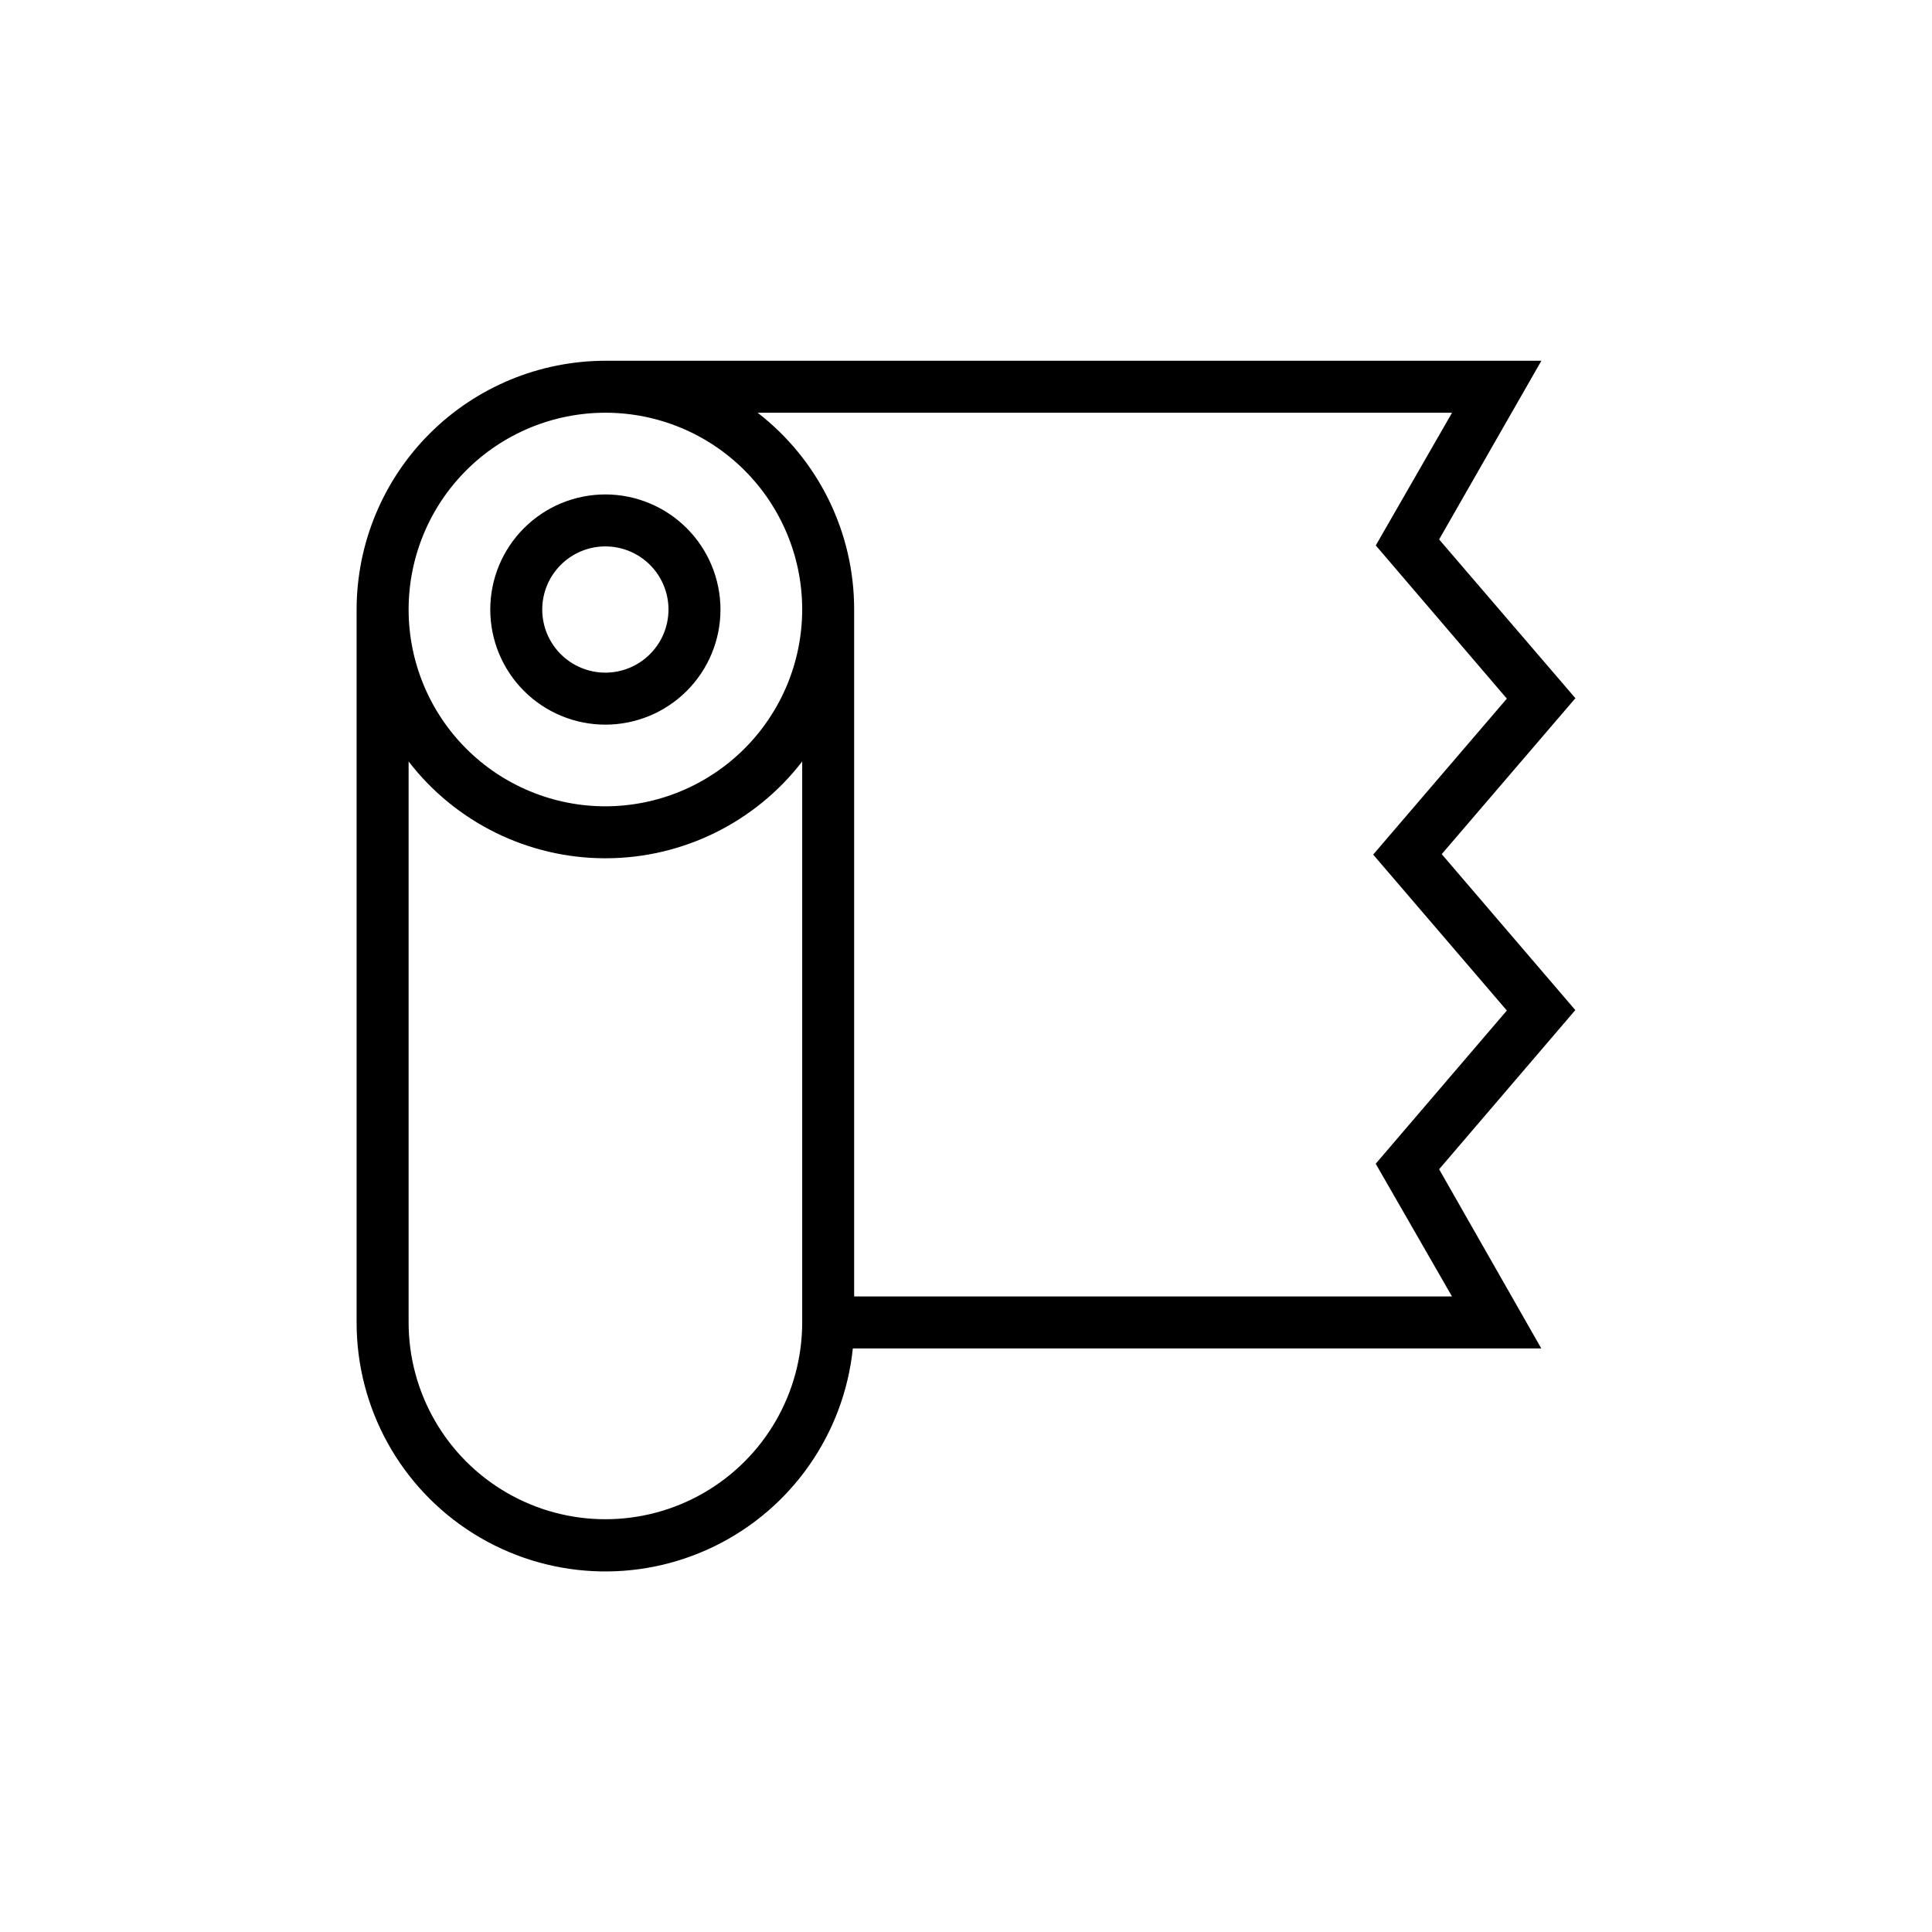 <?xml version="1.0" encoding="UTF-8"?>
<!-- Uploaded to: ICON Repo, www.svgrepo.com, Generator: ICON Repo Mixer Tools -->
<svg fill="#000000" width="800px" height="800px" version="1.1" viewBox="144 144 512 512" xmlns="http://www.w3.org/2000/svg">
 <path d="m304.43 275.03c-8.09 0-15.852 3.211-21.57 8.934-5.723 5.719-8.934 13.48-8.934 21.57s3.211 15.848 8.934 21.57c5.719 5.719 13.48 8.934 21.57 8.934s15.848-3.215 21.566-8.934c5.723-5.723 8.938-13.48 8.938-21.57-0.012-8.09-3.231-15.84-8.945-21.559-5.719-5.719-13.473-8.938-21.559-8.945zm0 47.23c-4.438 0-8.691-1.762-11.828-4.898-3.141-3.137-4.902-7.391-4.902-11.828s1.762-8.691 4.902-11.828c3.137-3.137 7.391-4.902 11.828-4.902 4.434 0 8.691 1.766 11.828 4.902s4.898 7.391 4.898 11.828c-0.004 4.434-1.77 8.688-4.906 11.82-3.137 3.137-7.387 4.902-11.82 4.906zm221.64 48.098 35.426-41.328-36.117-42.074 27.102-47.352h-247.97c-17.492 0-34.27 6.945-46.648 19.305-12.375 12.363-19.34 29.133-19.359 46.625v188.93-0.004c-0.023 22.75 11.688 43.902 30.977 55.965 19.285 12.062 43.43 13.324 63.875 3.344 20.441-9.977 34.297-29.793 36.652-52.418h182.45l-27.078-47.488 36.094-42.176zm-169.48 124.1c0 18.633-9.941 35.852-26.078 45.168-16.137 9.316-36.016 9.316-52.152 0s-26.074-26.535-26.074-45.168v-148.66c12.461 16.18 31.727 25.656 52.152 25.656 20.422 0 39.688-9.477 52.152-25.656zm-52.152-136.78v0.004c-13.832 0-27.098-5.496-36.879-15.277-9.781-9.777-15.273-23.043-15.273-36.875 0-13.832 5.492-27.098 15.273-36.879s23.047-15.273 36.879-15.273c13.832 0 27.094 5.492 36.875 15.273s15.277 23.047 15.277 36.879c-0.016 13.824-5.516 27.082-15.293 36.859-9.777 9.777-23.035 15.277-36.859 15.293zm224.35 129.89-158.43 0.004v-182.04c0.023-20.41-9.43-39.676-25.582-52.152h184.03l-20.211 35.168 34.734 40.598-35.426 41.328 35.426 41.328-34.754 40.602z"/>
</svg>